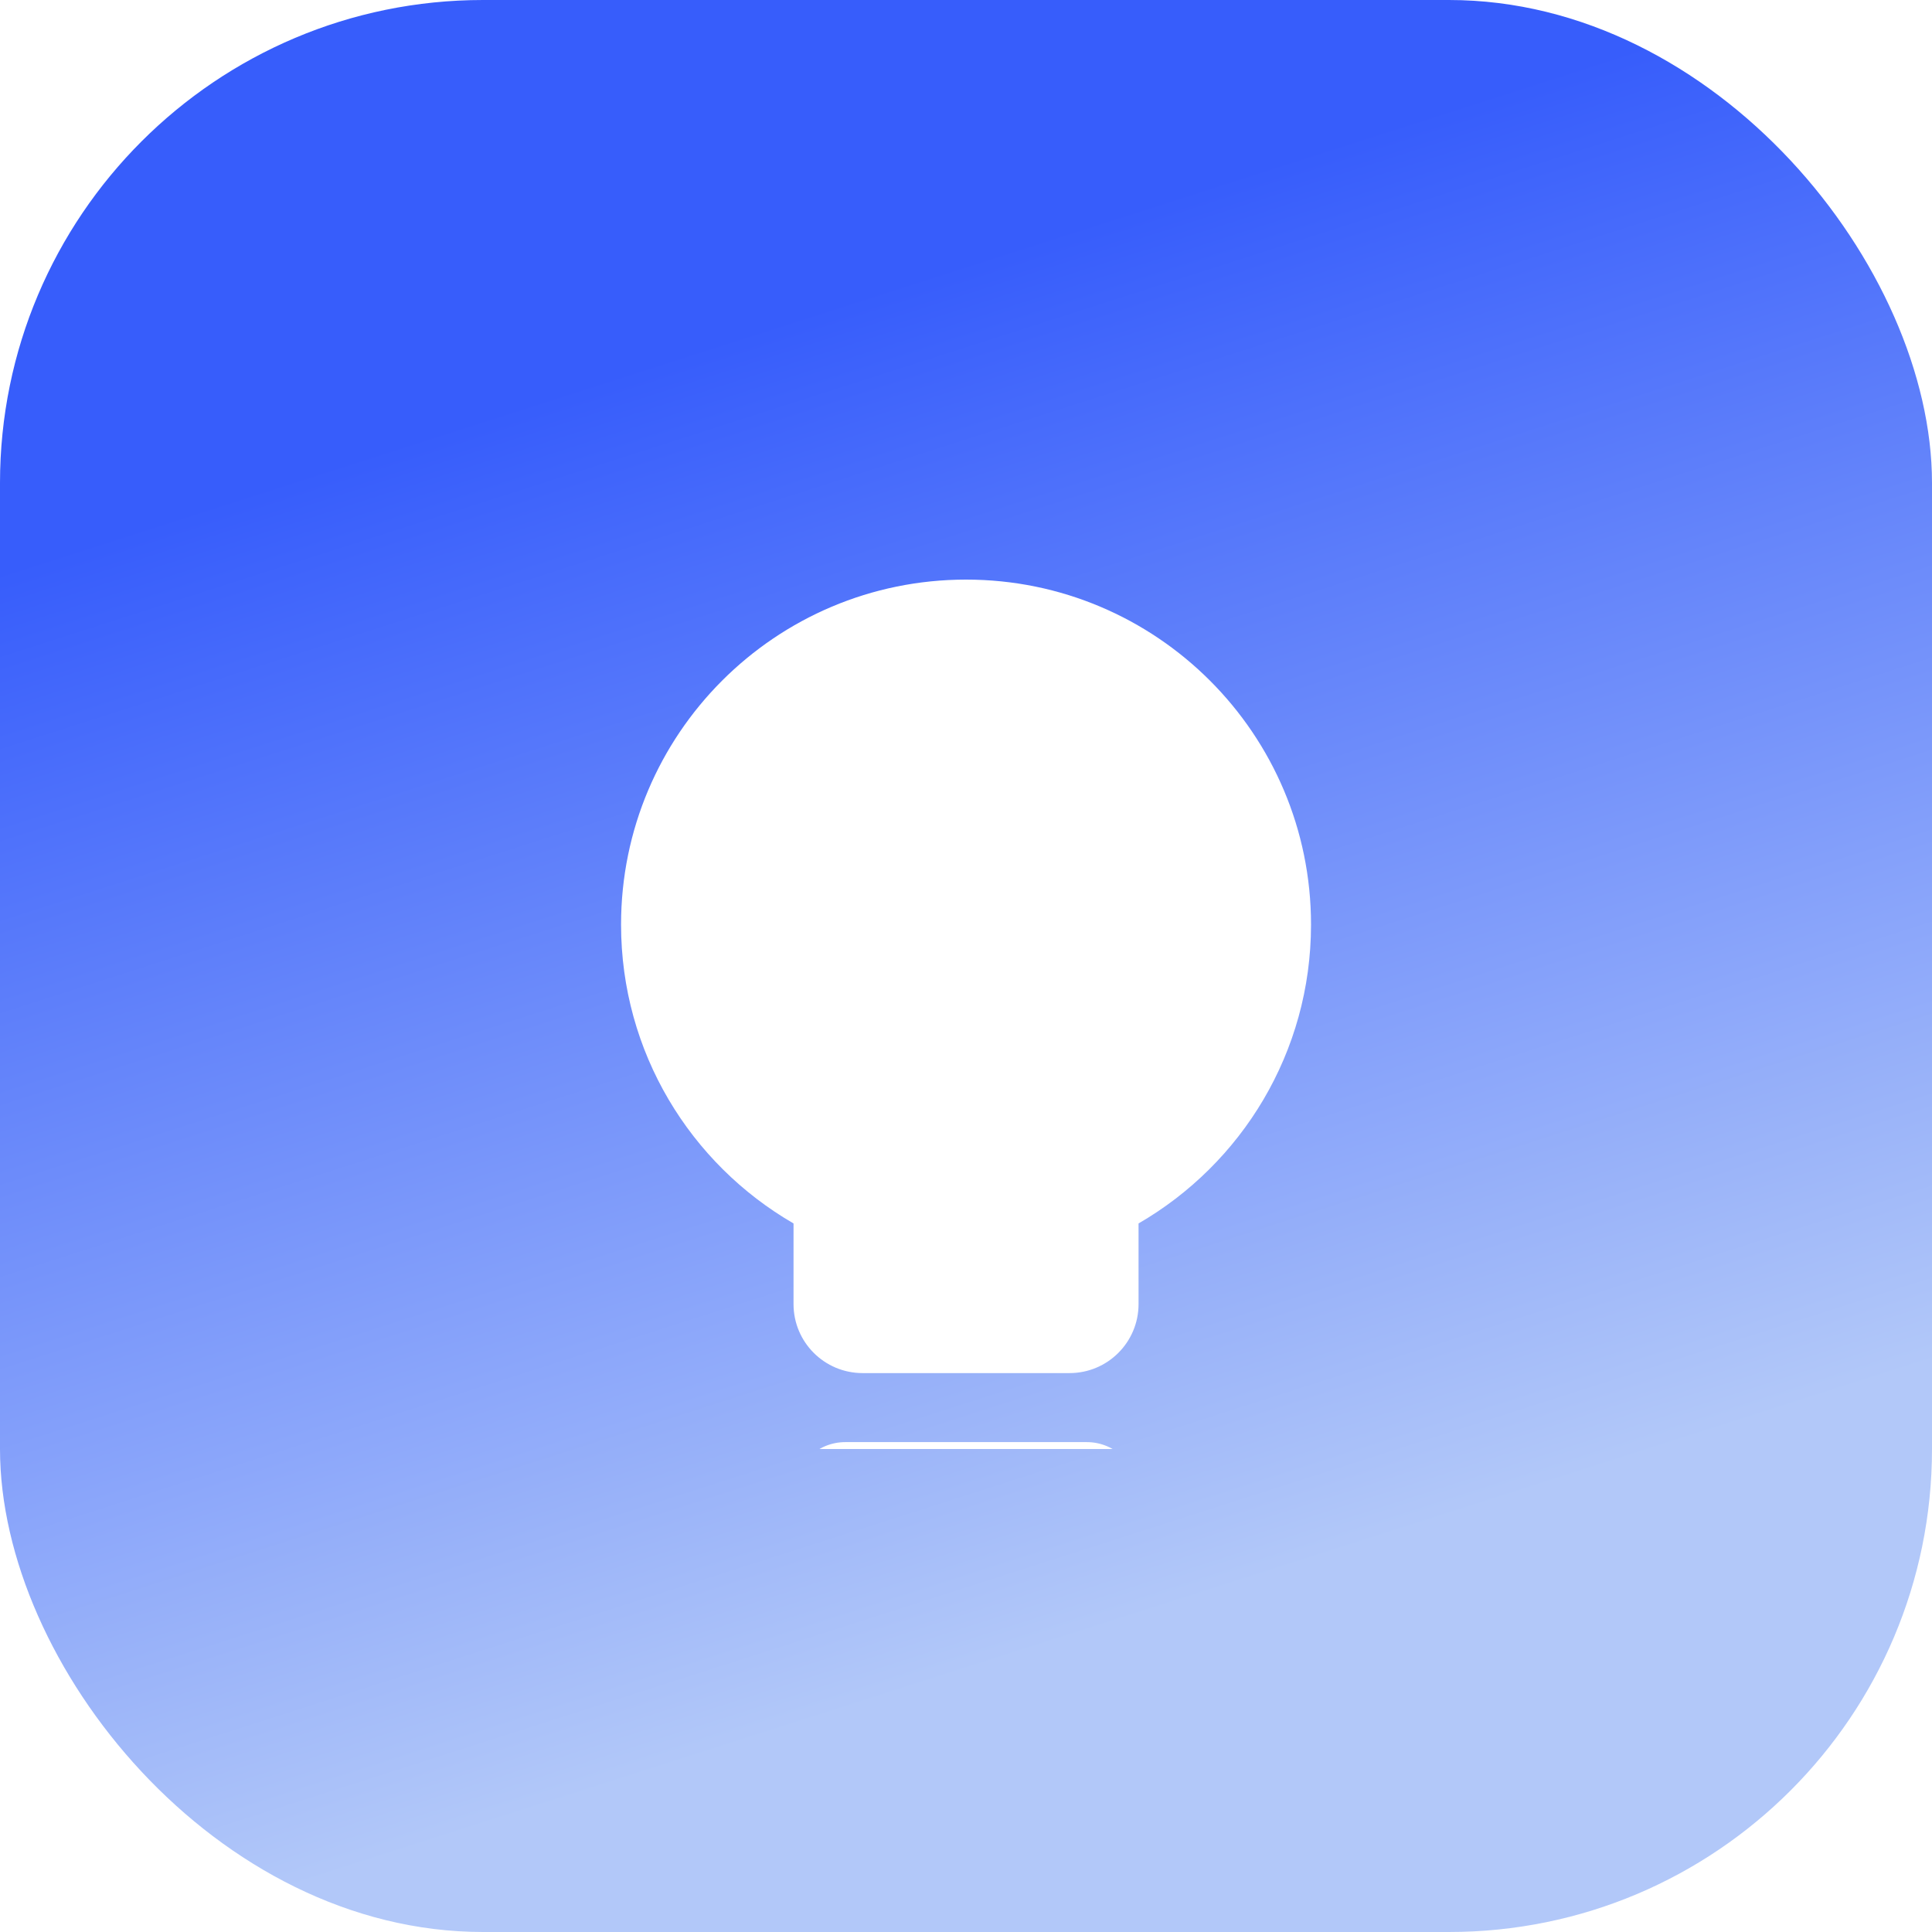 <svg width="48" height="48" viewBox="0 0 48 48" fill="none" xmlns="http://www.w3.org/2000/svg">
<rect width="48" height="48" rx="12" fill="url(#paint0_linear_123_13102)"/>
<g clip-path="url(#clip0_123_13102)">
<g filter="url(#filter0_ddi_123_13102)">
<path fill-rule="evenodd" clip-rule="evenodd" d="M28.287 27.996C30.849 26.514 32.572 23.744 32.572 20.571C32.572 15.838 28.735 12 24.001 12C19.267 12 15.43 15.838 15.43 20.571C15.43 23.744 17.153 26.514 19.715 27.996V30C19.715 30.947 20.483 31.714 21.43 31.714H26.573C27.519 31.714 28.287 30.947 28.287 30V27.996ZM19.715 34.714C19.715 34.004 20.291 33.429 21.001 33.429H27.001C27.711 33.429 28.287 34.004 28.287 34.714C28.287 35.424 27.711 36 27.001 36H21.001C20.291 36 19.715 35.424 19.715 34.714Z" fill="white"/>
</g>
</g>
<defs>
<filter id="filter0_ddi_123_13102" x="13.03" y="10.8" width="21.943" height="28.8" filterUnits="userSpaceOnUse" color-interpolation-filters="sRGB">
<feFlood flood-opacity="0" result="BackgroundImageFix"/>
<feColorMatrix in="SourceAlpha" type="matrix" values="0 0 0 0 0 0 0 0 0 0 0 0 0 0 0 0 0 0 127 0" result="hardAlpha"/>
<feOffset dy="0.6"/>
<feComposite in2="hardAlpha" operator="out"/>
<feColorMatrix type="matrix" values="0 0 0 0 0.227 0 0 0 0 0.376 0 0 0 0 0.984 0 0 0 0.15 0"/>
<feBlend mode="normal" in2="BackgroundImageFix" result="effect1_dropShadow_123_13102"/>
<feColorMatrix in="SourceAlpha" type="matrix" values="0 0 0 0 0 0 0 0 0 0 0 0 0 0 0 0 0 0 127 0" result="hardAlpha"/>
<feOffset dy="1.2"/>
<feGaussianBlur stdDeviation="1.2"/>
<feComposite in2="hardAlpha" operator="out"/>
<feColorMatrix type="matrix" values="0 0 0 0 0.216 0 0 0 0 0.365 0 0 0 0 0.984 0 0 0 0.4 0"/>
<feBlend mode="normal" in2="effect1_dropShadow_123_13102" result="effect2_dropShadow_123_13102"/>
<feBlend mode="normal" in="SourceGraphic" in2="effect2_dropShadow_123_13102" result="shape"/>
<feColorMatrix in="SourceAlpha" type="matrix" values="0 0 0 0 0 0 0 0 0 0 0 0 0 0 0 0 0 0 127 0" result="hardAlpha"/>
<feOffset dy="0.6"/>
<feGaussianBlur stdDeviation="0.3"/>
<feComposite in2="hardAlpha" operator="arithmetic" k2="-1" k3="1"/>
<feColorMatrix type="matrix" values="0 0 0 0 0.216 0 0 0 0 0.365 0 0 0 0 0.984 0 0 0 0.18 0"/>
<feBlend mode="normal" in2="shape" result="effect3_innerShadow_123_13102"/>
</filter>
<linearGradient id="paint0_linear_123_13102" x1="16.2" y1="9" x2="26.4" y2="40.8" gradientUnits="userSpaceOnUse">
<stop stop-color="#375DFB"/>
<stop offset="1" stop-color="#B2C8F9"/>
</linearGradient>
<clipPath id="clip0_123_13102">
<rect width="24" height="24" fill="white" transform="translate(12 12)"/>
</clipPath>
</defs>
</svg>
